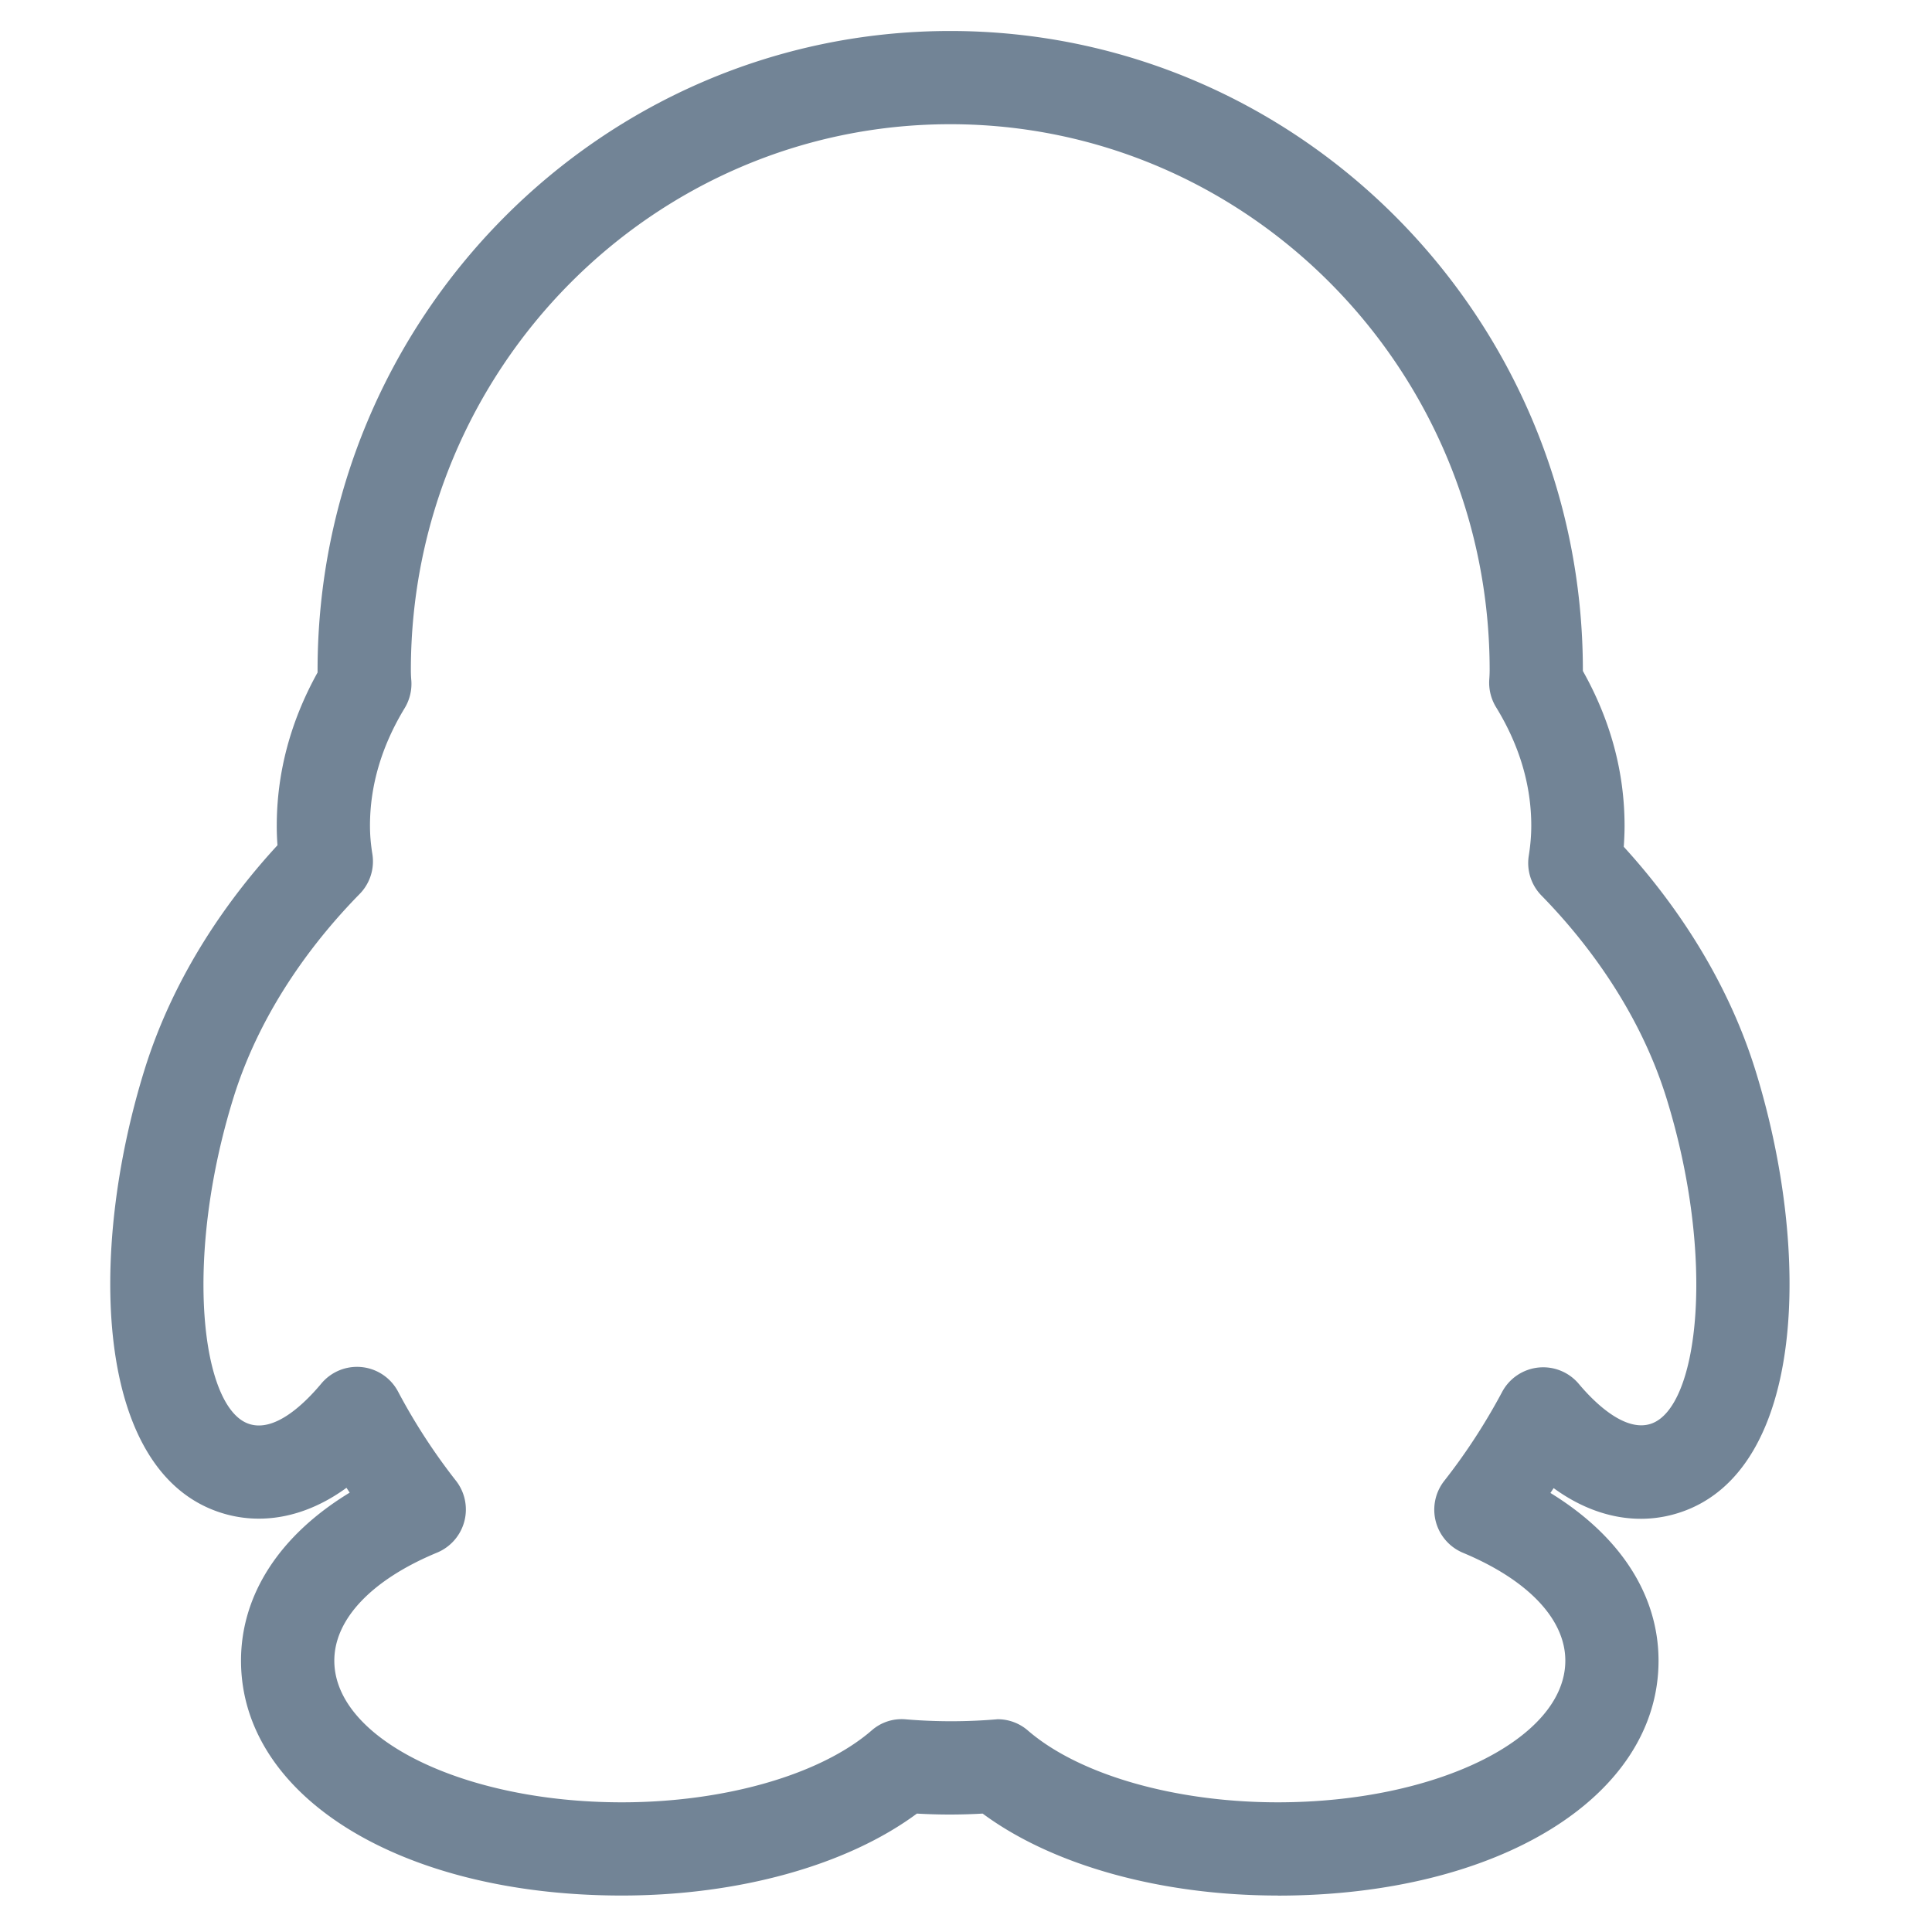 <?xml version="1.0" standalone="no"?><!DOCTYPE svg PUBLIC "-//W3C//DTD SVG 1.1//EN" "http://www.w3.org/Graphics/SVG/1.1/DTD/svg11.dtd"><svg t="1617623411866" class="icon" viewBox="0 0 1024 1024" version="1.1" xmlns="http://www.w3.org/2000/svg" p-id="2327" width="16" height="16" xmlns:xlink="http://www.w3.org/1999/xlink"><defs><style type="text/css"></style></defs><path d="M677.248 1004.672c-62.037 0-119.467-16.085-156.416-43.435a301.483 301.483 0 0 1-34.859 0c-36.907 27.349-94.379 43.435-156.416 43.435-116.907 0-201.813-52.352-201.813-124.501 0-35.072 20.608-66.56 57.6-89.045l-1.707-2.56c-21.632 15.787-45.653 20.309-67.669 12.843C50.091 779.093 46.507 664.064 76.544 567.168 92.587 515.413 122.283 474.88 147.072 448a133.547 133.547 0 0 1-0.384-10.283c0-28.117 7.253-55.381 21.632-81.28v-1.237c0-186.795 150.4-338.773 335.317-338.773 184.875 0 335.317 151.979 335.317 338.773v0.427c14.677 26.112 22.101 53.632 22.101 82.091 0 3.669-0.171 7.381-0.427 11.093 24.448 26.795 53.76 67.072 69.76 118.4 30.037 96.853 26.453 211.883-39.424 234.24-22.059 7.509-45.952 2.987-67.499-12.715l-1.707 2.56c36.779 22.571 57.301 53.931 57.301 88.917 0 72.149-84.907 124.501-201.813 124.501z m-148.48-93.44c5.931 0 11.648 2.133 16.128 6.059 27.136 23.381 77.867 37.973 132.352 37.973 84.053 0 152.405-33.707 152.405-75.093 0-21.973-19.797-42.795-54.272-57.173a24.747 24.747 0 0 1-9.941-38.059c11.605-14.763 21.888-30.635 30.677-47.104a24.661 24.661 0 0 1 40.747-4.267c9.685 11.52 25.173 25.472 38.229 21.035 25.259-8.533 34.56-87.552 8.107-172.757-14.933-47.872-44.245-84.779-66.219-107.221a24.619 24.619 0 0 1-6.656-21.333c0.853-5.461 1.28-10.581 1.28-15.616 0-21.547-6.272-42.667-18.688-62.891a24.875 24.875 0 0 1-3.584-14.507c0.128-1.707 0.213-3.413 0.213-5.12 0-159.531-128.256-289.323-285.909-289.323-157.611 0-285.867 129.792-285.867 289.323 0 1.92 0.085 3.84 0.256 5.675a24.875 24.875 0 0 1-3.584 14.549c-12.16 20.053-18.347 40.96-18.347 62.293 0 4.821 0.427 9.813 1.28 15.061a24.661 24.661 0 0 1-6.827 21.163c-22.187 22.613-51.84 59.733-66.816 107.947-26.453 85.205-17.195 164.181 8.107 172.8 13.312 4.608 28.672-9.643 38.4-21.248a24.619 24.619 0 0 1 40.789 4.267c8.704 16.427 18.987 32.299 30.635 47.147a24.747 24.747 0 0 1-9.984 38.101c-34.603 14.336-54.485 35.243-54.485 57.259 0 41.387 68.352 75.093 152.363 75.093 54.485 0 105.216-14.592 132.352-38.016a24.021 24.021 0 0 1 18.048-5.973 286.549 286.549 0 0 0 48.811-0.043z" p-id="2328" fill="#728496"></path></svg>